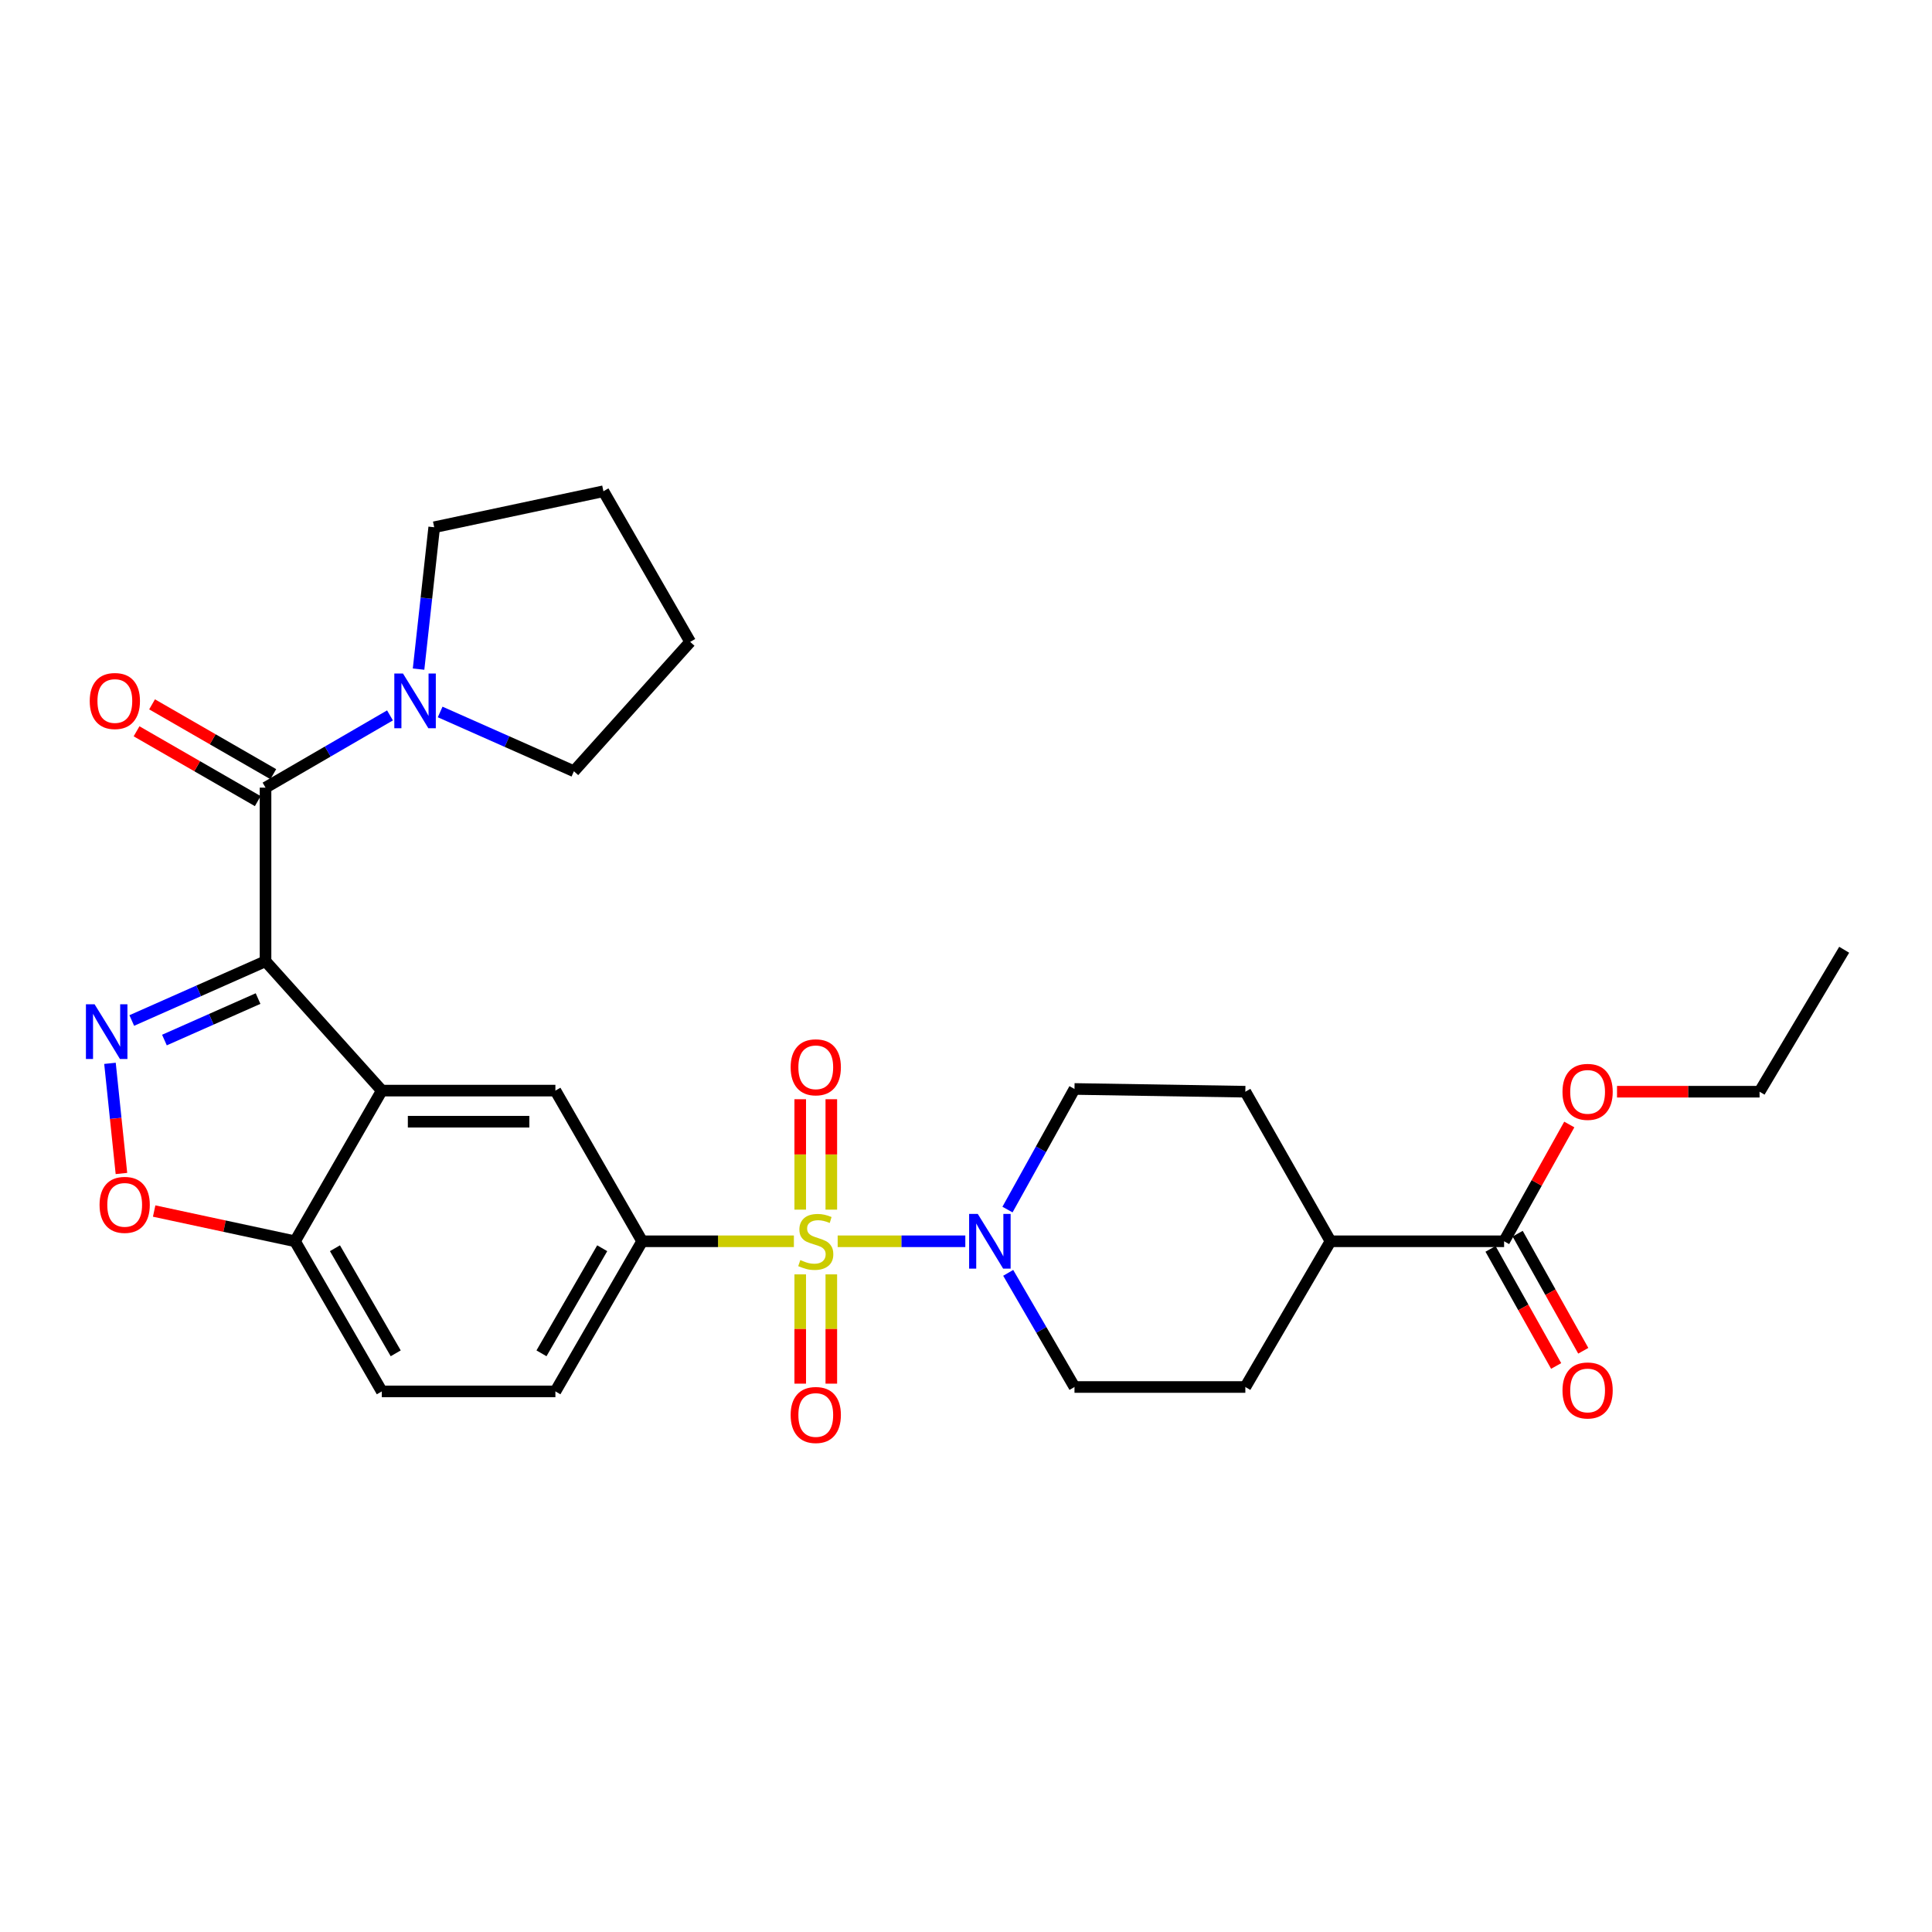 <?xml version='1.0' encoding='iso-8859-1'?>
<svg version='1.1' baseProfile='full'
              xmlns='http://www.w3.org/2000/svg'
                      xmlns:rdkit='http://www.rdkit.org/xml'
                      xmlns:xlink='http://www.w3.org/1999/xlink'
                  xml:space='preserve'
width='1000px' height='1000px' viewBox='0 0 1000 1000'>
<!-- END OF HEADER -->
<rect style='opacity:1.0;fill:#FFFFFF;stroke:none' width='1000' height='1000' x='0' y='0'> </rect>
<path class='bond-4' d='M 433.574,642.485 L 466.611,642.485' style='fill:none;fill-rule:evenodd;stroke:#CCCC00;stroke-width:6px;stroke-linecap:butt;stroke-linejoin:miter;stroke-opacity:1' />
<path class='bond-4' d='M 466.611,642.485 L 499.647,642.485' style='fill:none;fill-rule:evenodd;stroke:#0000FF;stroke-width:6px;stroke-linecap:butt;stroke-linejoin:miter;stroke-opacity:1' />
<path class='bond-5' d='M 410.915,642.485 L 371.646,642.485' style='fill:none;fill-rule:evenodd;stroke:#CCCC00;stroke-width:6px;stroke-linecap:butt;stroke-linejoin:miter;stroke-opacity:1' />
<path class='bond-5' d='M 371.646,642.485 L 332.376,642.485' style='fill:none;fill-rule:evenodd;stroke:#000000;stroke-width:6px;stroke-linecap:butt;stroke-linejoin:miter;stroke-opacity:1' />
<path class='bond-11' d='M 430.289,626.112 L 430.289,597.534' style='fill:none;fill-rule:evenodd;stroke:#CCCC00;stroke-width:6px;stroke-linecap:butt;stroke-linejoin:miter;stroke-opacity:1' />
<path class='bond-11' d='M 430.289,597.534 L 430.289,568.956' style='fill:none;fill-rule:evenodd;stroke:#FF0000;stroke-width:6px;stroke-linecap:butt;stroke-linejoin:miter;stroke-opacity:1' />
<path class='bond-11' d='M 414.194,626.112 L 414.194,597.534' style='fill:none;fill-rule:evenodd;stroke:#CCCC00;stroke-width:6px;stroke-linecap:butt;stroke-linejoin:miter;stroke-opacity:1' />
<path class='bond-11' d='M 414.194,597.534 L 414.194,568.956' style='fill:none;fill-rule:evenodd;stroke:#FF0000;stroke-width:6px;stroke-linecap:butt;stroke-linejoin:miter;stroke-opacity:1' />
<path class='bond-12' d='M 414.194,659.611 L 414.194,687.894' style='fill:none;fill-rule:evenodd;stroke:#CCCC00;stroke-width:6px;stroke-linecap:butt;stroke-linejoin:miter;stroke-opacity:1' />
<path class='bond-12' d='M 414.194,687.894 L 414.194,716.177' style='fill:none;fill-rule:evenodd;stroke:#FF0000;stroke-width:6px;stroke-linecap:butt;stroke-linejoin:miter;stroke-opacity:1' />
<path class='bond-12' d='M 430.289,659.611 L 430.289,687.894' style='fill:none;fill-rule:evenodd;stroke:#CCCC00;stroke-width:6px;stroke-linecap:butt;stroke-linejoin:miter;stroke-opacity:1' />
<path class='bond-12' d='M 430.289,687.894 L 430.289,716.177' style='fill:none;fill-rule:evenodd;stroke:#FF0000;stroke-width:6px;stroke-linecap:butt;stroke-linejoin:miter;stroke-opacity:1' />
<path class='bond-0' d='M 137.437,497.539 L 197.624,564.495' style='fill:none;fill-rule:evenodd;stroke:#000000;stroke-width:6px;stroke-linecap:butt;stroke-linejoin:miter;stroke-opacity:1' />
<path class='bond-1' d='M 137.437,497.539 L 102.821,512.876' style='fill:none;fill-rule:evenodd;stroke:#000000;stroke-width:6px;stroke-linecap:butt;stroke-linejoin:miter;stroke-opacity:1' />
<path class='bond-1' d='M 102.821,512.876 L 68.205,528.213' style='fill:none;fill-rule:evenodd;stroke:#0000FF;stroke-width:6px;stroke-linecap:butt;stroke-linejoin:miter;stroke-opacity:1' />
<path class='bond-1' d='M 133.572,516.856 L 109.341,527.592' style='fill:none;fill-rule:evenodd;stroke:#000000;stroke-width:6px;stroke-linecap:butt;stroke-linejoin:miter;stroke-opacity:1' />
<path class='bond-1' d='M 109.341,527.592 L 85.11,538.328' style='fill:none;fill-rule:evenodd;stroke:#0000FF;stroke-width:6px;stroke-linecap:butt;stroke-linejoin:miter;stroke-opacity:1' />
<path class='bond-3' d='M 137.437,497.539 L 137.437,407.683' style='fill:none;fill-rule:evenodd;stroke:#000000;stroke-width:6px;stroke-linecap:butt;stroke-linejoin:miter;stroke-opacity:1' />
<path class='bond-31' d='M 56.924,550.38 L 59.889,578.888' style='fill:none;fill-rule:evenodd;stroke:#0000FF;stroke-width:6px;stroke-linecap:butt;stroke-linejoin:miter;stroke-opacity:1' />
<path class='bond-31' d='M 59.889,578.888 L 62.854,607.396' style='fill:none;fill-rule:evenodd;stroke:#FF0000;stroke-width:6px;stroke-linecap:butt;stroke-linejoin:miter;stroke-opacity:1' />
<path class='bond-2' d='M 197.624,564.495 L 287.471,564.495' style='fill:none;fill-rule:evenodd;stroke:#000000;stroke-width:6px;stroke-linecap:butt;stroke-linejoin:miter;stroke-opacity:1' />
<path class='bond-2' d='M 211.101,580.59 L 273.994,580.59' style='fill:none;fill-rule:evenodd;stroke:#000000;stroke-width:6px;stroke-linecap:butt;stroke-linejoin:miter;stroke-opacity:1' />
<path class='bond-30' d='M 197.624,564.495 L 152.7,642.485' style='fill:none;fill-rule:evenodd;stroke:#000000;stroke-width:6px;stroke-linecap:butt;stroke-linejoin:miter;stroke-opacity:1' />
<path class='bond-8' d='M 137.437,407.683 L 169.648,388.987' style='fill:none;fill-rule:evenodd;stroke:#000000;stroke-width:6px;stroke-linecap:butt;stroke-linejoin:miter;stroke-opacity:1' />
<path class='bond-8' d='M 169.648,388.987 L 201.859,370.292' style='fill:none;fill-rule:evenodd;stroke:#0000FF;stroke-width:6px;stroke-linecap:butt;stroke-linejoin:miter;stroke-opacity:1' />
<path class='bond-13' d='M 141.454,400.71 L 110.083,382.64' style='fill:none;fill-rule:evenodd;stroke:#000000;stroke-width:6px;stroke-linecap:butt;stroke-linejoin:miter;stroke-opacity:1' />
<path class='bond-13' d='M 110.083,382.64 L 78.713,364.57' style='fill:none;fill-rule:evenodd;stroke:#FF0000;stroke-width:6px;stroke-linecap:butt;stroke-linejoin:miter;stroke-opacity:1' />
<path class='bond-13' d='M 133.42,414.657 L 102.05,396.587' style='fill:none;fill-rule:evenodd;stroke:#000000;stroke-width:6px;stroke-linecap:butt;stroke-linejoin:miter;stroke-opacity:1' />
<path class='bond-13' d='M 102.05,396.587 L 70.68,378.517' style='fill:none;fill-rule:evenodd;stroke:#FF0000;stroke-width:6px;stroke-linecap:butt;stroke-linejoin:miter;stroke-opacity:1' />
<path class='bond-14' d='M 521.845,658.826 L 538.999,688.367' style='fill:none;fill-rule:evenodd;stroke:#0000FF;stroke-width:6px;stroke-linecap:butt;stroke-linejoin:miter;stroke-opacity:1' />
<path class='bond-14' d='M 538.999,688.367 L 556.153,717.909' style='fill:none;fill-rule:evenodd;stroke:#000000;stroke-width:6px;stroke-linecap:butt;stroke-linejoin:miter;stroke-opacity:1' />
<path class='bond-15' d='M 521.475,626.071 L 538.814,594.858' style='fill:none;fill-rule:evenodd;stroke:#0000FF;stroke-width:6px;stroke-linecap:butt;stroke-linejoin:miter;stroke-opacity:1' />
<path class='bond-15' d='M 538.814,594.858 L 556.153,563.646' style='fill:none;fill-rule:evenodd;stroke:#000000;stroke-width:6px;stroke-linecap:butt;stroke-linejoin:miter;stroke-opacity:1' />
<path class='bond-7' d='M 332.376,642.485 L 287.471,564.495' style='fill:none;fill-rule:evenodd;stroke:#000000;stroke-width:6px;stroke-linecap:butt;stroke-linejoin:miter;stroke-opacity:1' />
<path class='bond-17' d='M 332.376,642.485 L 287.471,720.189' style='fill:none;fill-rule:evenodd;stroke:#000000;stroke-width:6px;stroke-linecap:butt;stroke-linejoin:miter;stroke-opacity:1' />
<path class='bond-17' d='M 311.705,646.087 L 280.271,700.48' style='fill:none;fill-rule:evenodd;stroke:#000000;stroke-width:6px;stroke-linecap:butt;stroke-linejoin:miter;stroke-opacity:1' />
<path class='bond-6' d='M 79.789,626.831 L 116.245,634.658' style='fill:none;fill-rule:evenodd;stroke:#FF0000;stroke-width:6px;stroke-linecap:butt;stroke-linejoin:miter;stroke-opacity:1' />
<path class='bond-6' d='M 116.245,634.658 L 152.7,642.485' style='fill:none;fill-rule:evenodd;stroke:#000000;stroke-width:6px;stroke-linecap:butt;stroke-linejoin:miter;stroke-opacity:1' />
<path class='bond-23' d='M 216.647,346.34 L 220.696,309.622' style='fill:none;fill-rule:evenodd;stroke:#0000FF;stroke-width:6px;stroke-linecap:butt;stroke-linejoin:miter;stroke-opacity:1' />
<path class='bond-23' d='M 220.696,309.622 L 224.744,272.904' style='fill:none;fill-rule:evenodd;stroke:#000000;stroke-width:6px;stroke-linecap:butt;stroke-linejoin:miter;stroke-opacity:1' />
<path class='bond-24' d='M 227.825,368.516 L 262.441,383.857' style='fill:none;fill-rule:evenodd;stroke:#0000FF;stroke-width:6px;stroke-linecap:butt;stroke-linejoin:miter;stroke-opacity:1' />
<path class='bond-24' d='M 262.441,383.857 L 297.056,399.197' style='fill:none;fill-rule:evenodd;stroke:#000000;stroke-width:6px;stroke-linecap:butt;stroke-linejoin:miter;stroke-opacity:1' />
<path class='bond-9' d='M 152.7,642.485 L 197.624,720.189' style='fill:none;fill-rule:evenodd;stroke:#000000;stroke-width:6px;stroke-linecap:butt;stroke-linejoin:miter;stroke-opacity:1' />
<path class='bond-9' d='M 173.373,646.085 L 204.819,700.478' style='fill:none;fill-rule:evenodd;stroke:#000000;stroke-width:6px;stroke-linecap:butt;stroke-linejoin:miter;stroke-opacity:1' />
<path class='bond-10' d='M 778.518,642.485 L 688.671,642.485' style='fill:none;fill-rule:evenodd;stroke:#000000;stroke-width:6px;stroke-linecap:butt;stroke-linejoin:miter;stroke-opacity:1' />
<path class='bond-18' d='M 771.497,646.419 L 788.478,676.72' style='fill:none;fill-rule:evenodd;stroke:#000000;stroke-width:6px;stroke-linecap:butt;stroke-linejoin:miter;stroke-opacity:1' />
<path class='bond-18' d='M 788.478,676.72 L 805.458,707.021' style='fill:none;fill-rule:evenodd;stroke:#FF0000;stroke-width:6px;stroke-linecap:butt;stroke-linejoin:miter;stroke-opacity:1' />
<path class='bond-18' d='M 785.538,638.551 L 802.518,668.852' style='fill:none;fill-rule:evenodd;stroke:#000000;stroke-width:6px;stroke-linecap:butt;stroke-linejoin:miter;stroke-opacity:1' />
<path class='bond-18' d='M 802.518,668.852 L 819.499,699.152' style='fill:none;fill-rule:evenodd;stroke:#FF0000;stroke-width:6px;stroke-linecap:butt;stroke-linejoin:miter;stroke-opacity:1' />
<path class='bond-22' d='M 778.518,642.485 L 795.391,612.265' style='fill:none;fill-rule:evenodd;stroke:#000000;stroke-width:6px;stroke-linecap:butt;stroke-linejoin:miter;stroke-opacity:1' />
<path class='bond-22' d='M 795.391,612.265 L 812.264,582.044' style='fill:none;fill-rule:evenodd;stroke:#FF0000;stroke-width:6px;stroke-linecap:butt;stroke-linejoin:miter;stroke-opacity:1' />
<path class='bond-20' d='M 556.153,717.909 L 644.588,717.909' style='fill:none;fill-rule:evenodd;stroke:#000000;stroke-width:6px;stroke-linecap:butt;stroke-linejoin:miter;stroke-opacity:1' />
<path class='bond-21' d='M 556.153,563.646 L 644.588,565.067' style='fill:none;fill-rule:evenodd;stroke:#000000;stroke-width:6px;stroke-linecap:butt;stroke-linejoin:miter;stroke-opacity:1' />
<path class='bond-16' d='M 688.671,642.485 L 644.588,565.067' style='fill:none;fill-rule:evenodd;stroke:#000000;stroke-width:6px;stroke-linecap:butt;stroke-linejoin:miter;stroke-opacity:1' />
<path class='bond-29' d='M 688.671,642.485 L 644.588,717.909' style='fill:none;fill-rule:evenodd;stroke:#000000;stroke-width:6px;stroke-linecap:butt;stroke-linejoin:miter;stroke-opacity:1' />
<path class='bond-19' d='M 287.471,720.189 L 197.624,720.189' style='fill:none;fill-rule:evenodd;stroke:#000000;stroke-width:6px;stroke-linecap:butt;stroke-linejoin:miter;stroke-opacity:1' />
<path class='bond-25' d='M 836.967,565.067 L 873.858,565.067' style='fill:none;fill-rule:evenodd;stroke:#FF0000;stroke-width:6px;stroke-linecap:butt;stroke-linejoin:miter;stroke-opacity:1' />
<path class='bond-25' d='M 873.858,565.067 L 910.749,565.067' style='fill:none;fill-rule:evenodd;stroke:#000000;stroke-width:6px;stroke-linecap:butt;stroke-linejoin:miter;stroke-opacity:1' />
<path class='bond-27' d='M 224.744,272.904 L 312.329,254.269' style='fill:none;fill-rule:evenodd;stroke:#000000;stroke-width:6px;stroke-linecap:butt;stroke-linejoin:miter;stroke-opacity:1' />
<path class='bond-26' d='M 297.056,399.197 L 357.235,332.241' style='fill:none;fill-rule:evenodd;stroke:#000000;stroke-width:6px;stroke-linecap:butt;stroke-linejoin:miter;stroke-opacity:1' />
<path class='bond-28' d='M 910.749,565.067 L 954.545,491.593' style='fill:none;fill-rule:evenodd;stroke:#000000;stroke-width:6px;stroke-linecap:butt;stroke-linejoin:miter;stroke-opacity:1' />
<path class='bond-32' d='M 357.235,332.241 L 312.329,254.269' style='fill:none;fill-rule:evenodd;stroke:#000000;stroke-width:6px;stroke-linecap:butt;stroke-linejoin:miter;stroke-opacity:1' />
<path  class='atom-0' d='M 414.241 652.205
Q 414.561 652.325, 415.881 652.885
Q 417.201 653.445, 418.641 653.805
Q 420.121 654.125, 421.561 654.125
Q 424.241 654.125, 425.801 652.845
Q 427.361 651.525, 427.361 649.245
Q 427.361 647.685, 426.561 646.725
Q 425.801 645.765, 424.601 645.245
Q 423.401 644.725, 421.401 644.125
Q 418.881 643.365, 417.361 642.645
Q 415.881 641.925, 414.801 640.405
Q 413.761 638.885, 413.761 636.325
Q 413.761 632.765, 416.161 630.565
Q 418.601 628.365, 423.401 628.365
Q 426.681 628.365, 430.401 629.925
L 429.481 633.005
Q 426.081 631.605, 423.521 631.605
Q 420.761 631.605, 419.241 632.765
Q 417.721 633.885, 417.761 635.845
Q 417.761 637.365, 418.521 638.285
Q 419.321 639.205, 420.441 639.725
Q 421.601 640.245, 423.521 640.845
Q 426.081 641.645, 427.601 642.445
Q 429.121 643.245, 430.201 644.885
Q 431.321 646.485, 431.321 649.245
Q 431.321 653.165, 428.681 655.285
Q 426.081 657.365, 421.721 657.365
Q 419.201 657.365, 417.281 656.805
Q 415.401 656.285, 413.161 655.365
L 414.241 652.205
' fill='#CCCC00'/>
<path  class='atom-2' d='M 48.957 519.808
L 58.237 534.808
Q 59.157 536.288, 60.637 538.968
Q 62.117 541.648, 62.197 541.808
L 62.197 519.808
L 65.957 519.808
L 65.957 548.128
L 62.077 548.128
L 52.117 531.728
Q 50.957 529.808, 49.717 527.608
Q 48.517 525.408, 48.157 524.728
L 48.157 548.128
L 44.477 548.128
L 44.477 519.808
L 48.957 519.808
' fill='#0000FF'/>
<path  class='atom-5' d='M 506.097 628.325
L 515.377 643.325
Q 516.297 644.805, 517.777 647.485
Q 519.257 650.165, 519.337 650.325
L 519.337 628.325
L 523.097 628.325
L 523.097 656.645
L 519.217 656.645
L 509.257 640.245
Q 508.097 638.325, 506.857 636.125
Q 505.657 633.925, 505.297 633.245
L 505.297 656.645
L 501.617 656.645
L 501.617 628.325
L 506.097 628.325
' fill='#0000FF'/>
<path  class='atom-7' d='M 51.534 623.636
Q 51.534 616.836, 54.894 613.036
Q 58.254 609.236, 64.534 609.236
Q 70.814 609.236, 74.174 613.036
Q 77.534 616.836, 77.534 623.636
Q 77.534 630.516, 74.134 634.436
Q 70.734 638.316, 64.534 638.316
Q 58.294 638.316, 54.894 634.436
Q 51.534 630.556, 51.534 623.636
M 64.534 635.116
Q 68.854 635.116, 71.174 632.236
Q 73.534 629.316, 73.534 623.636
Q 73.534 618.076, 71.174 615.276
Q 68.854 612.436, 64.534 612.436
Q 60.214 612.436, 57.854 615.236
Q 55.534 618.036, 55.534 623.636
Q 55.534 629.356, 57.854 632.236
Q 60.214 635.116, 64.534 635.116
' fill='#FF0000'/>
<path  class='atom-9' d='M 208.577 348.6
L 217.857 363.6
Q 218.777 365.08, 220.257 367.76
Q 221.737 370.44, 221.817 370.6
L 221.817 348.6
L 225.577 348.6
L 225.577 376.92
L 221.697 376.92
L 211.737 360.52
Q 210.577 358.6, 209.337 356.4
Q 208.137 354.2, 207.777 353.52
L 207.777 376.92
L 204.097 376.92
L 204.097 348.6
L 208.577 348.6
' fill='#0000FF'/>
<path  class='atom-12' d='M 409.241 552.432
Q 409.241 545.632, 412.601 541.832
Q 415.961 538.032, 422.241 538.032
Q 428.521 538.032, 431.881 541.832
Q 435.241 545.632, 435.241 552.432
Q 435.241 559.312, 431.841 563.232
Q 428.441 567.112, 422.241 567.112
Q 416.001 567.112, 412.601 563.232
Q 409.241 559.352, 409.241 552.432
M 422.241 563.912
Q 426.561 563.912, 428.881 561.032
Q 431.241 558.112, 431.241 552.432
Q 431.241 546.872, 428.881 544.072
Q 426.561 541.232, 422.241 541.232
Q 417.921 541.232, 415.561 544.032
Q 413.241 546.832, 413.241 552.432
Q 413.241 558.152, 415.561 561.032
Q 417.921 563.912, 422.241 563.912
' fill='#FF0000'/>
<path  class='atom-13' d='M 409.241 732.394
Q 409.241 725.594, 412.601 721.794
Q 415.961 717.994, 422.241 717.994
Q 428.521 717.994, 431.881 721.794
Q 435.241 725.594, 435.241 732.394
Q 435.241 739.274, 431.841 743.194
Q 428.441 747.074, 422.241 747.074
Q 416.001 747.074, 412.601 743.194
Q 409.241 739.314, 409.241 732.394
M 422.241 743.874
Q 426.561 743.874, 428.881 740.994
Q 431.241 738.074, 431.241 732.394
Q 431.241 726.834, 428.881 724.034
Q 426.561 721.194, 422.241 721.194
Q 417.921 721.194, 415.561 723.994
Q 413.241 726.794, 413.241 732.394
Q 413.241 738.114, 415.561 740.994
Q 417.921 743.874, 422.241 743.874
' fill='#FF0000'/>
<path  class='atom-14' d='M 46.447 362.84
Q 46.447 356.04, 49.806 352.24
Q 53.166 348.44, 59.447 348.44
Q 65.727 348.44, 69.087 352.24
Q 72.447 356.04, 72.447 362.84
Q 72.447 369.72, 69.046 373.64
Q 65.647 377.52, 59.447 377.52
Q 53.206 377.52, 49.806 373.64
Q 46.447 369.76, 46.447 362.84
M 59.447 374.32
Q 63.767 374.32, 66.087 371.44
Q 68.447 368.52, 68.447 362.84
Q 68.447 357.28, 66.087 354.48
Q 63.767 351.64, 59.447 351.64
Q 55.127 351.64, 52.767 354.44
Q 50.447 357.24, 50.447 362.84
Q 50.447 368.56, 52.767 371.44
Q 55.127 374.32, 59.447 374.32
' fill='#FF0000'/>
<path  class='atom-19' d='M 808.742 719.697
Q 808.742 712.897, 812.102 709.097
Q 815.462 705.297, 821.742 705.297
Q 828.022 705.297, 831.382 709.097
Q 834.742 712.897, 834.742 719.697
Q 834.742 726.577, 831.342 730.497
Q 827.942 734.377, 821.742 734.377
Q 815.502 734.377, 812.102 730.497
Q 808.742 726.617, 808.742 719.697
M 821.742 731.177
Q 826.062 731.177, 828.382 728.297
Q 830.742 725.377, 830.742 719.697
Q 830.742 714.137, 828.382 711.337
Q 826.062 708.497, 821.742 708.497
Q 817.422 708.497, 815.062 711.297
Q 812.742 714.097, 812.742 719.697
Q 812.742 725.417, 815.062 728.297
Q 817.422 731.177, 821.742 731.177
' fill='#FF0000'/>
<path  class='atom-23' d='M 808.742 565.147
Q 808.742 558.347, 812.102 554.547
Q 815.462 550.747, 821.742 550.747
Q 828.022 550.747, 831.382 554.547
Q 834.742 558.347, 834.742 565.147
Q 834.742 572.027, 831.342 575.947
Q 827.942 579.827, 821.742 579.827
Q 815.502 579.827, 812.102 575.947
Q 808.742 572.067, 808.742 565.147
M 821.742 576.627
Q 826.062 576.627, 828.382 573.747
Q 830.742 570.827, 830.742 565.147
Q 830.742 559.587, 828.382 556.787
Q 826.062 553.947, 821.742 553.947
Q 817.422 553.947, 815.062 556.747
Q 812.742 559.547, 812.742 565.147
Q 812.742 570.867, 815.062 573.747
Q 817.422 576.627, 821.742 576.627
' fill='#FF0000'/>
</svg>
